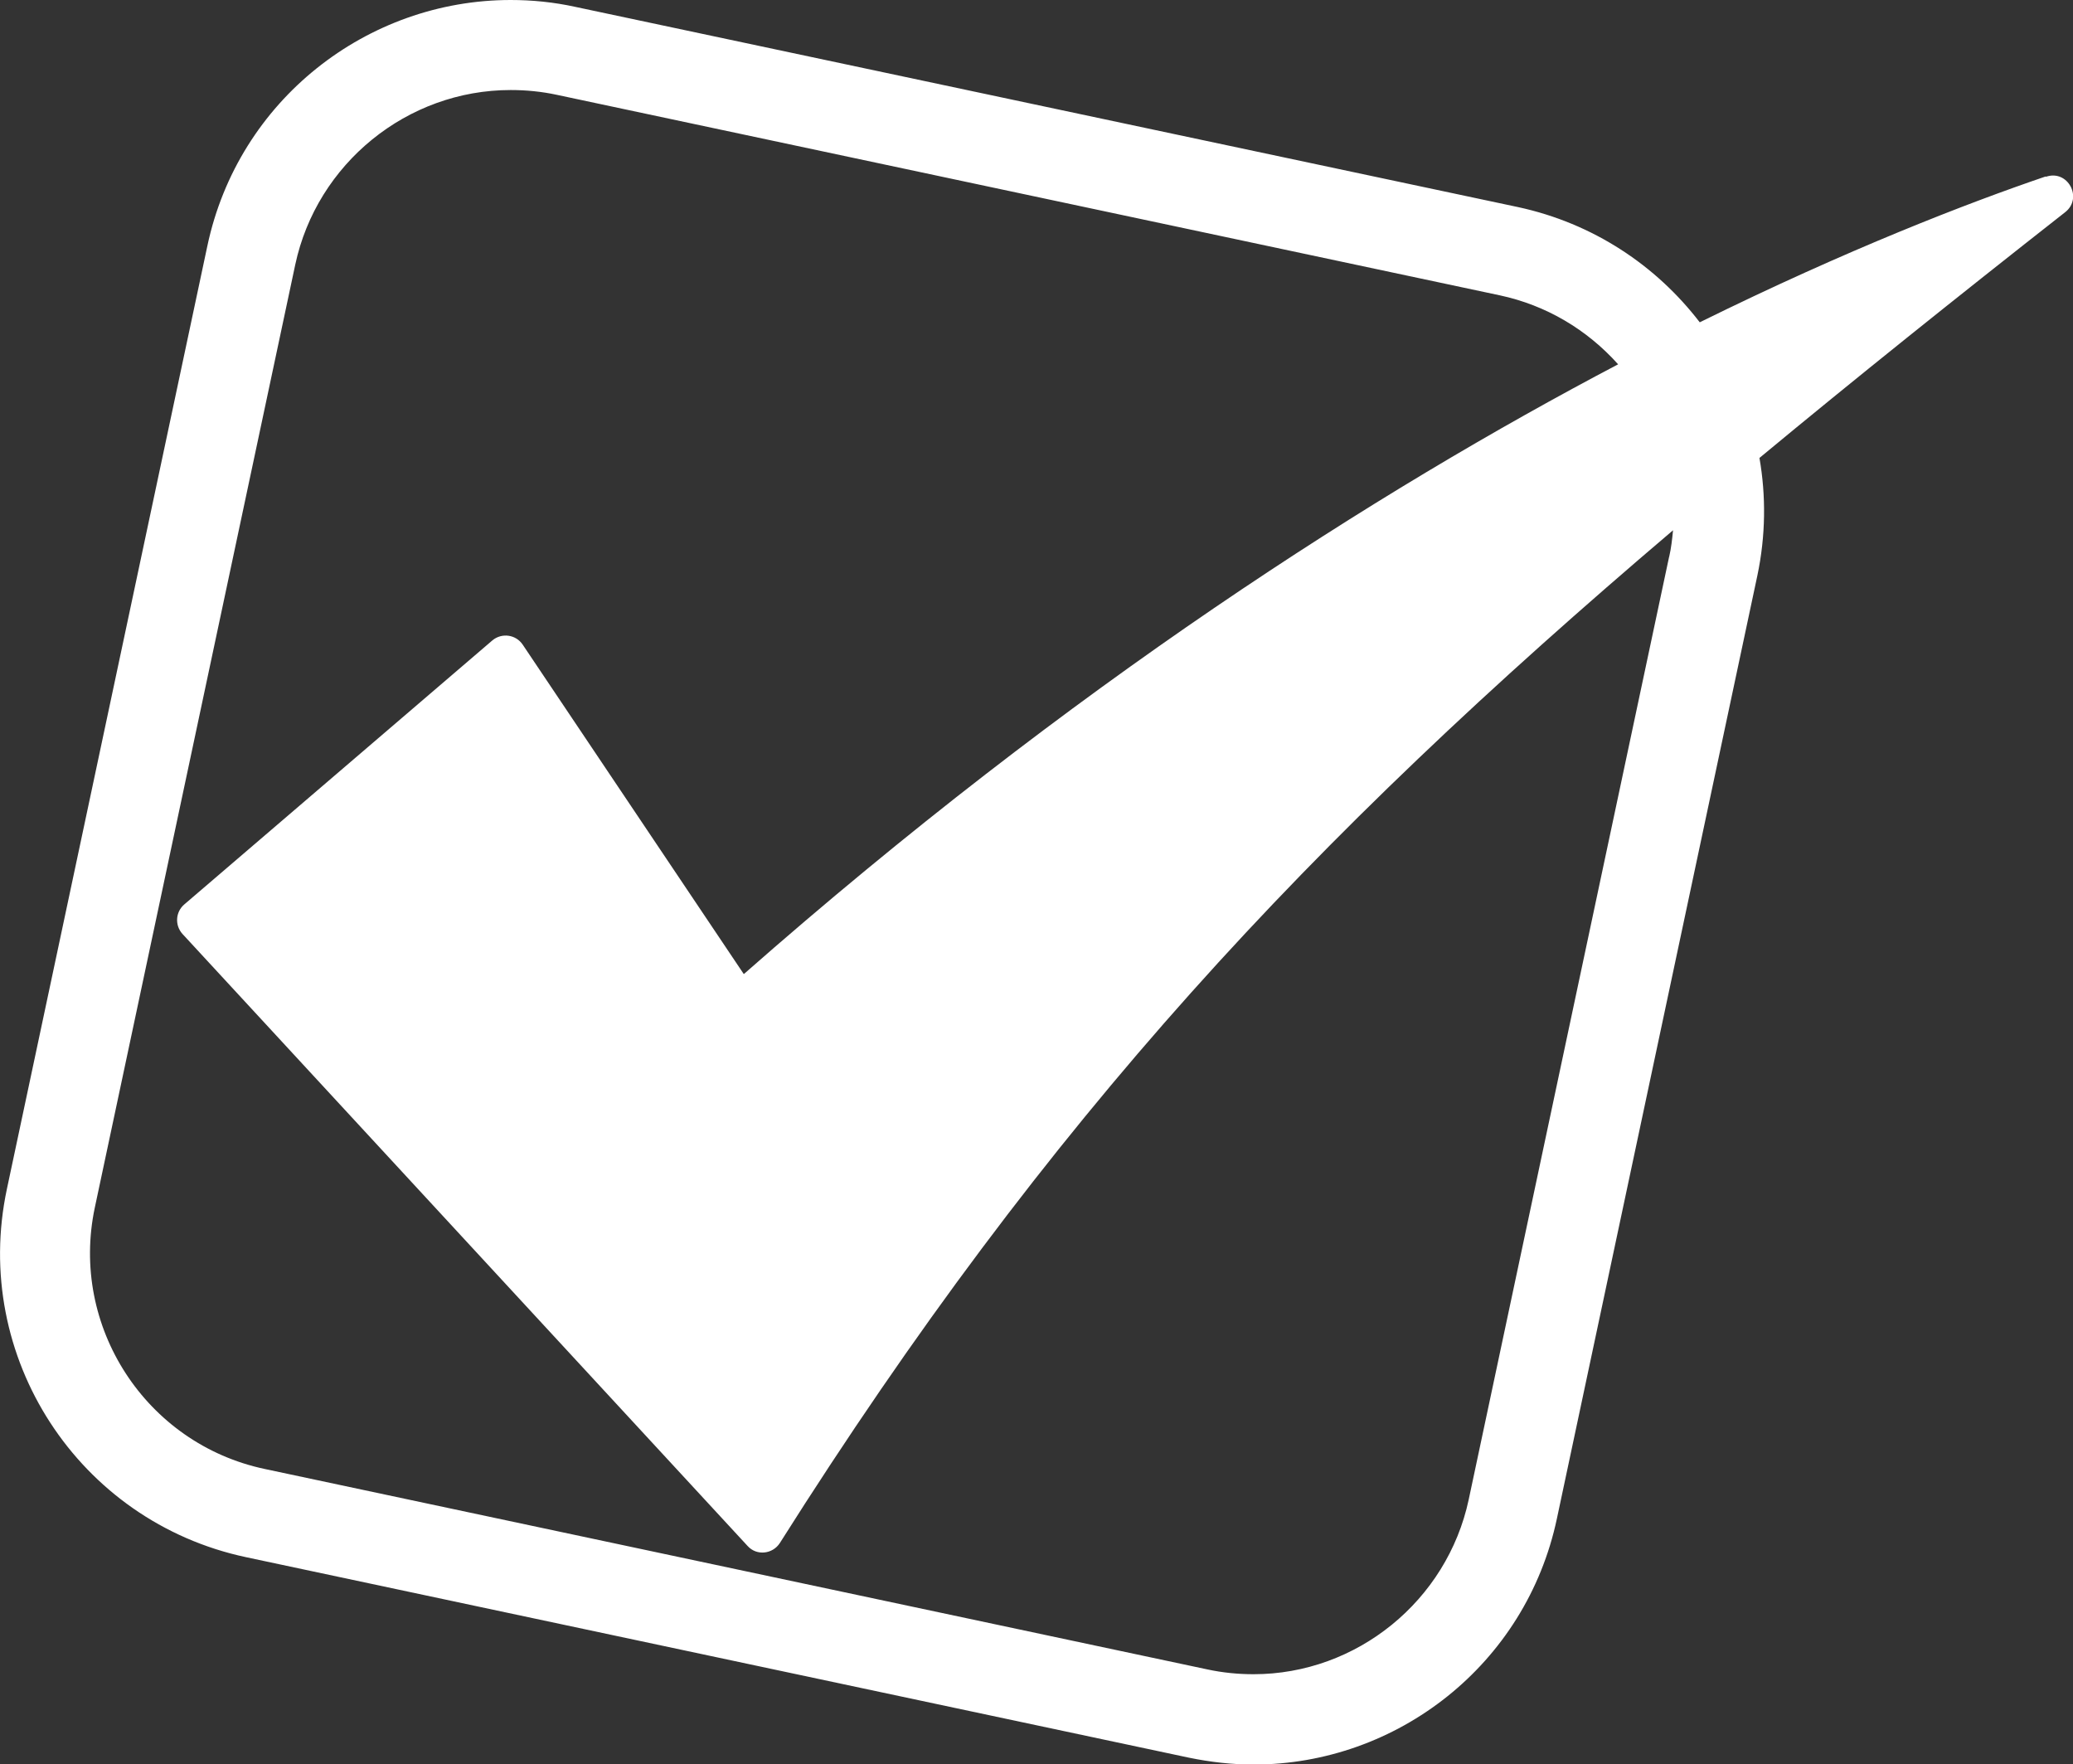 <svg xmlns="http://www.w3.org/2000/svg" id="R&#xE9;teg_1" data-name="R&#xE9;teg 1" viewBox="0 0 69.09 58.79"><rect x="0" y="0" width="69.09" height="58.79" fill="#333333" stroke="none"/><defs><style>      .cls-1 {        fill: #fff;      }    </style></defs><path class="cls-1" d="M68.18,5.88c-2.61.89-6.58,2.42-11.53,4.86-1.45-1.89-3.55-3.3-6.06-3.84L19.18.23C18.45.07,17.73,0,17.02,0,12.24,0,7.94,3.33,6.91,8.2L.23,39.62c-1.19,5.59,2.38,11.08,7.97,12.27l31.42,6.68c.73.15,1.45.23,2.16.23,4.78,0,9.08-3.33,10.11-8.2l6.68-31.42c.28-1.33.29-2.66.07-3.92,3.15-2.61,6.52-5.31,10.19-8.19.6-.47.09-1.43-.64-1.18ZM55.63,18.55l-6.68,31.42c-.72,3.37-3.73,5.82-7.17,5.82-.51,0-1.03-.05-1.54-.16l-31.42-6.68c-3.96-.84-6.5-4.75-5.66-8.71l6.68-31.42c.72-3.37,3.73-5.82,7.18-5.82.51,0,1.03.05,1.54.16l31.42,6.68c1.55.33,2.91,1.14,3.95,2.3-8.03,4.22-18.17,10.67-29.14,20.32l-7.37-10.98c-.23-.34-.7-.4-1.01-.14l-10.27,8.8c-.29.25-.32.69-.06.98l18.84,20.4c.3.33.83.27,1.07-.1,8.98-14.21,17.65-23.45,29.77-33.75-.03.3-.06.59-.13.89Z"></path></svg>